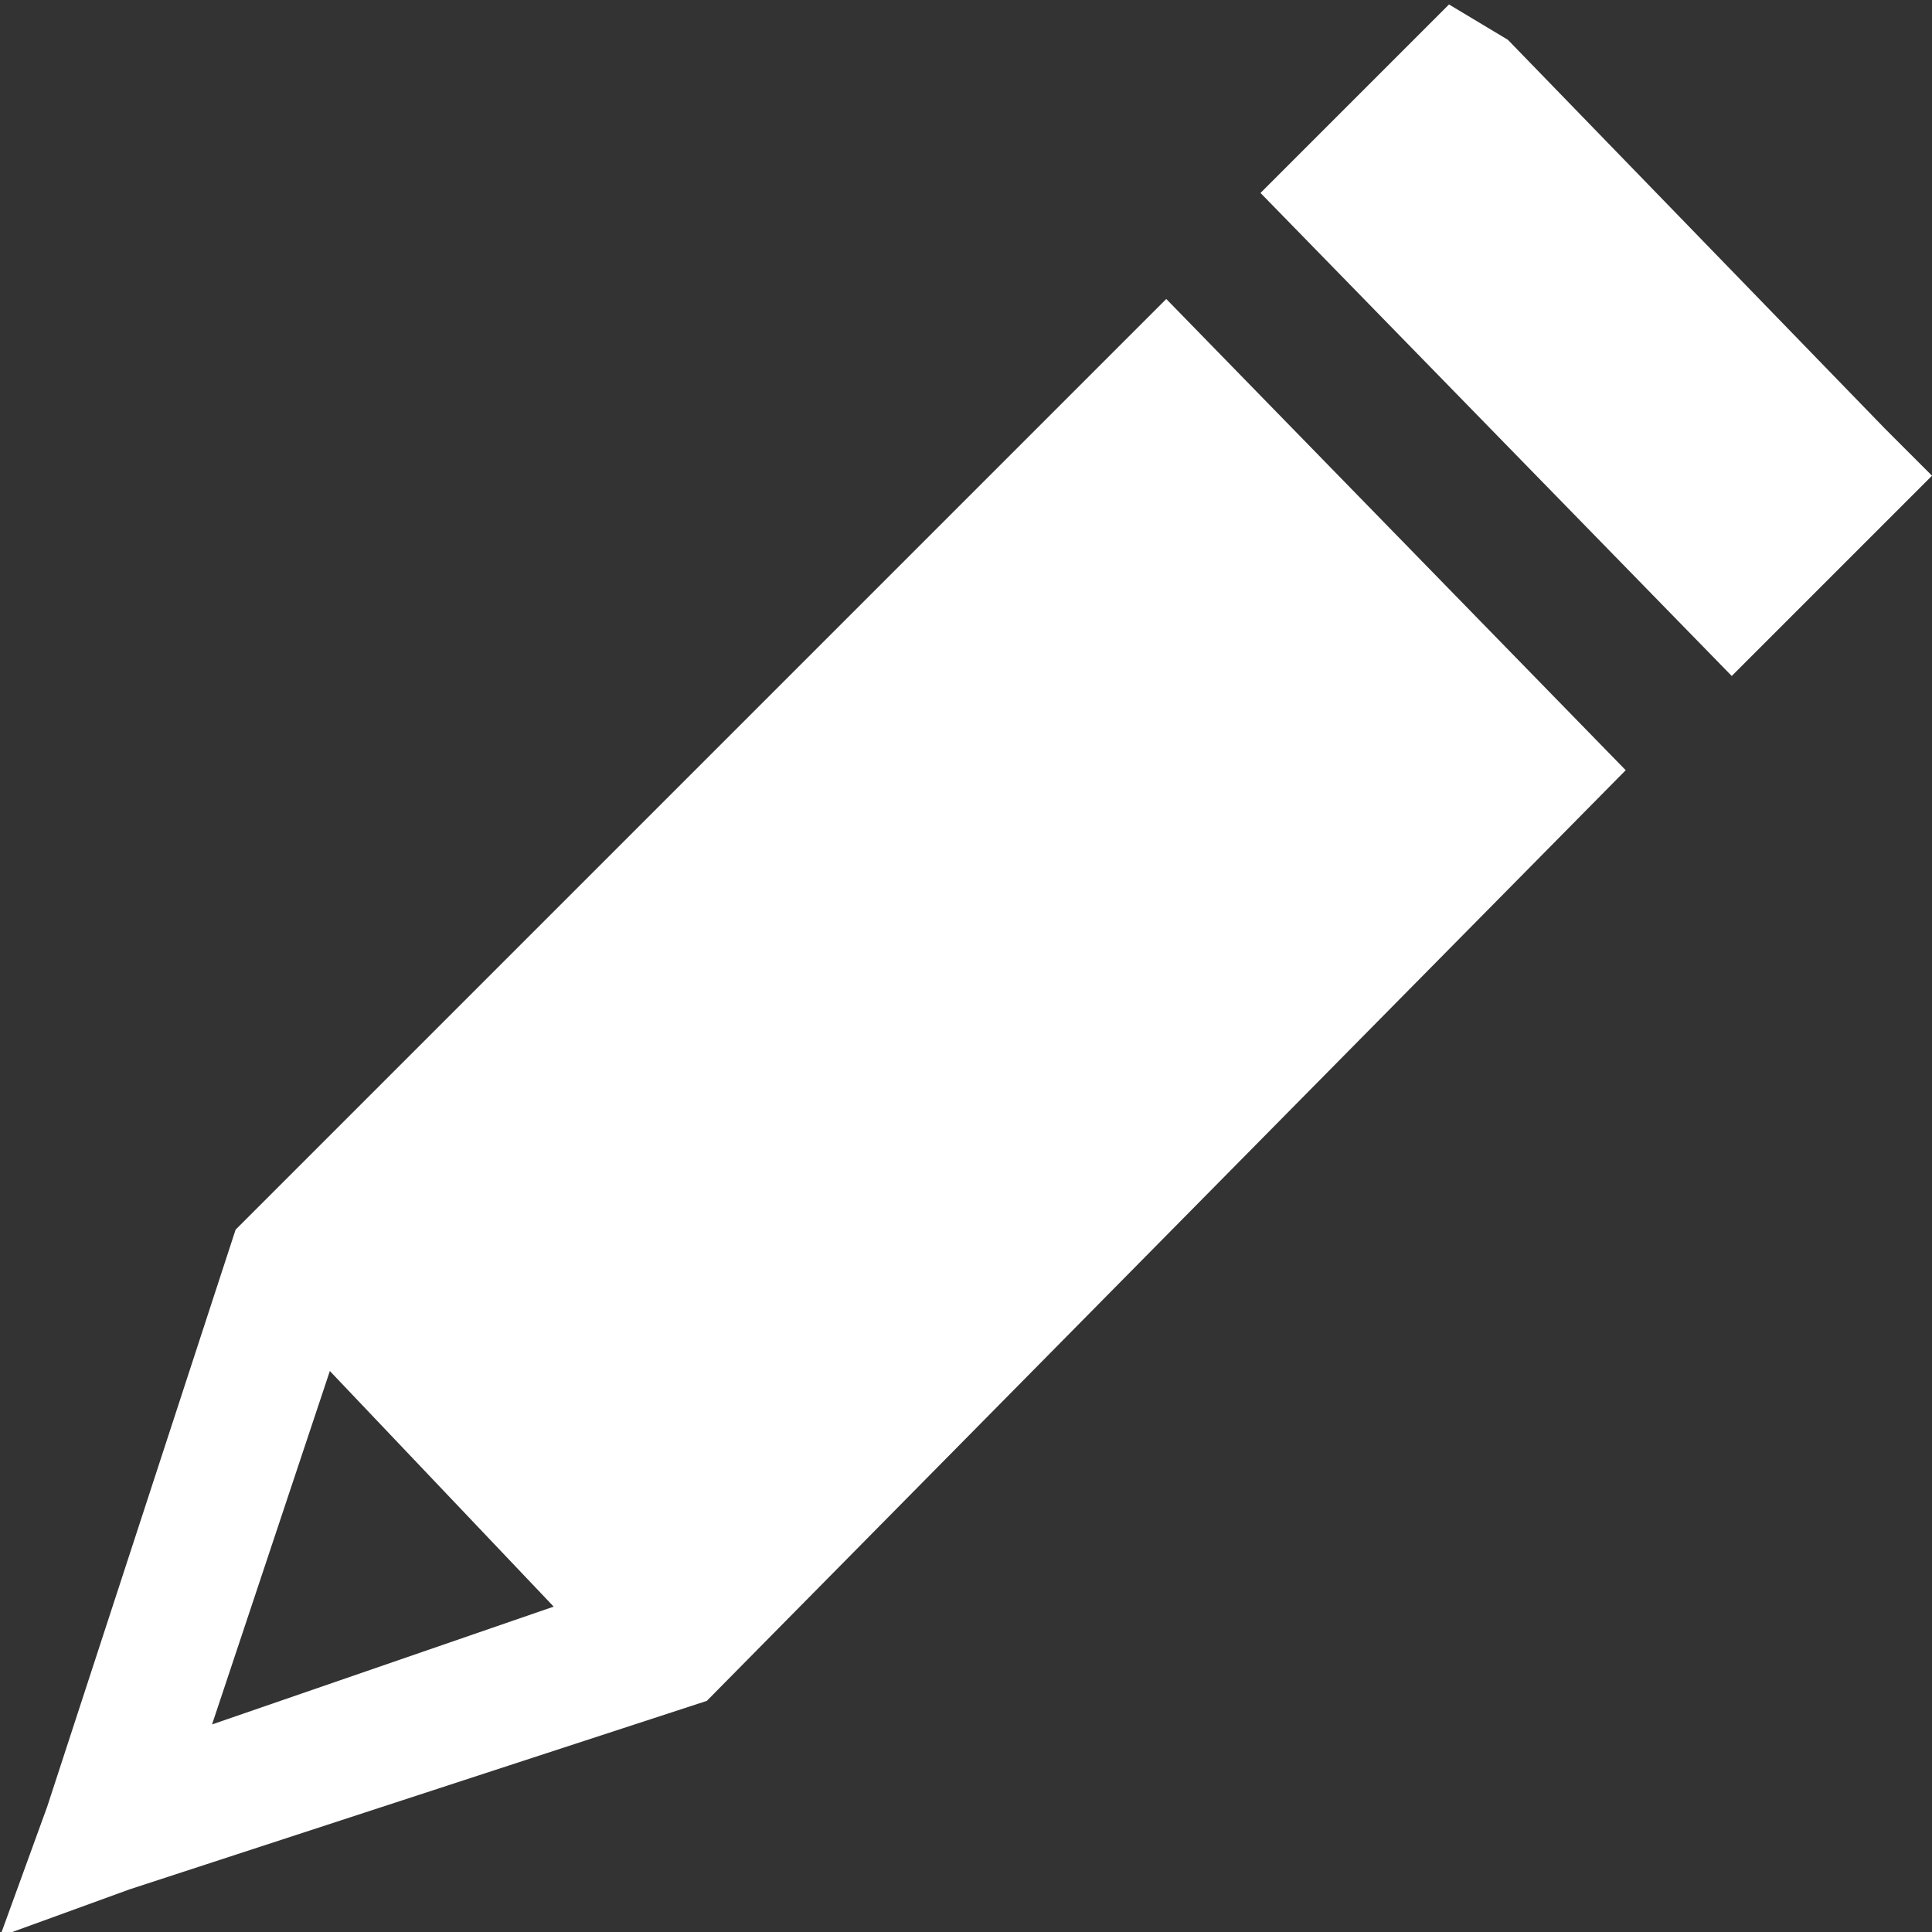 <?xml version="1.0" encoding="utf-8"?>
<!-- Generator: Adobe Illustrator 19.2.1, SVG Export Plug-In . SVG Version: 6.00 Build 0)  -->
<svg version="1.1"
	 id="Layer_1" xmlns:cc="http://creativecommons.org/ns#" xmlns:dc="http://purl.org/dc/elements/1.1/" xmlns:inkscape="http://www.inkscape.org/namespaces/inkscape" xmlns:rdf="http://www.w3.org/1999/02/22-rdf-syntax-ns#" xmlns:sodipodi="http://sodipodi.sourceforge.net/DTD/sodipodi-0.dtd" xmlns:svg="http://www.w3.org/2000/svg"
	 xmlns="http://www.w3.org/2000/svg" xmlns:xlink="http://www.w3.org/1999/xlink" x="0px" y="0px" viewBox="0 0 16.4 16.4"
	 style="enable-background:new 0 0 16.4 16.4;" xml:space="preserve">
<rect x="0" y="0" width="16.4" height="16.4" fill="#333333" stroke="none"/>
<style type="text/css">
	.st0{fill:#FFFFFF;}
</style>
<g transform="translate(0,-1020.362)">
	<path class="st0" d="M12.3,1020.4l-0.4,0.4l-1.2,1.2l4,4.1l1.3-1.3l0.4-0.4L16,1024l-3.2-3.3L12.3,1020.4z M9.9,1022.9l-7.9,7.9
		l-1.6,4.9l-0.4,1.1l1.1-0.4l4.9-1.6l7.8-7.9L9.9,1022.9z M2.8,1032l1.9,2l-2.9,1L2.8,1032z"/>
</g>
</svg>
